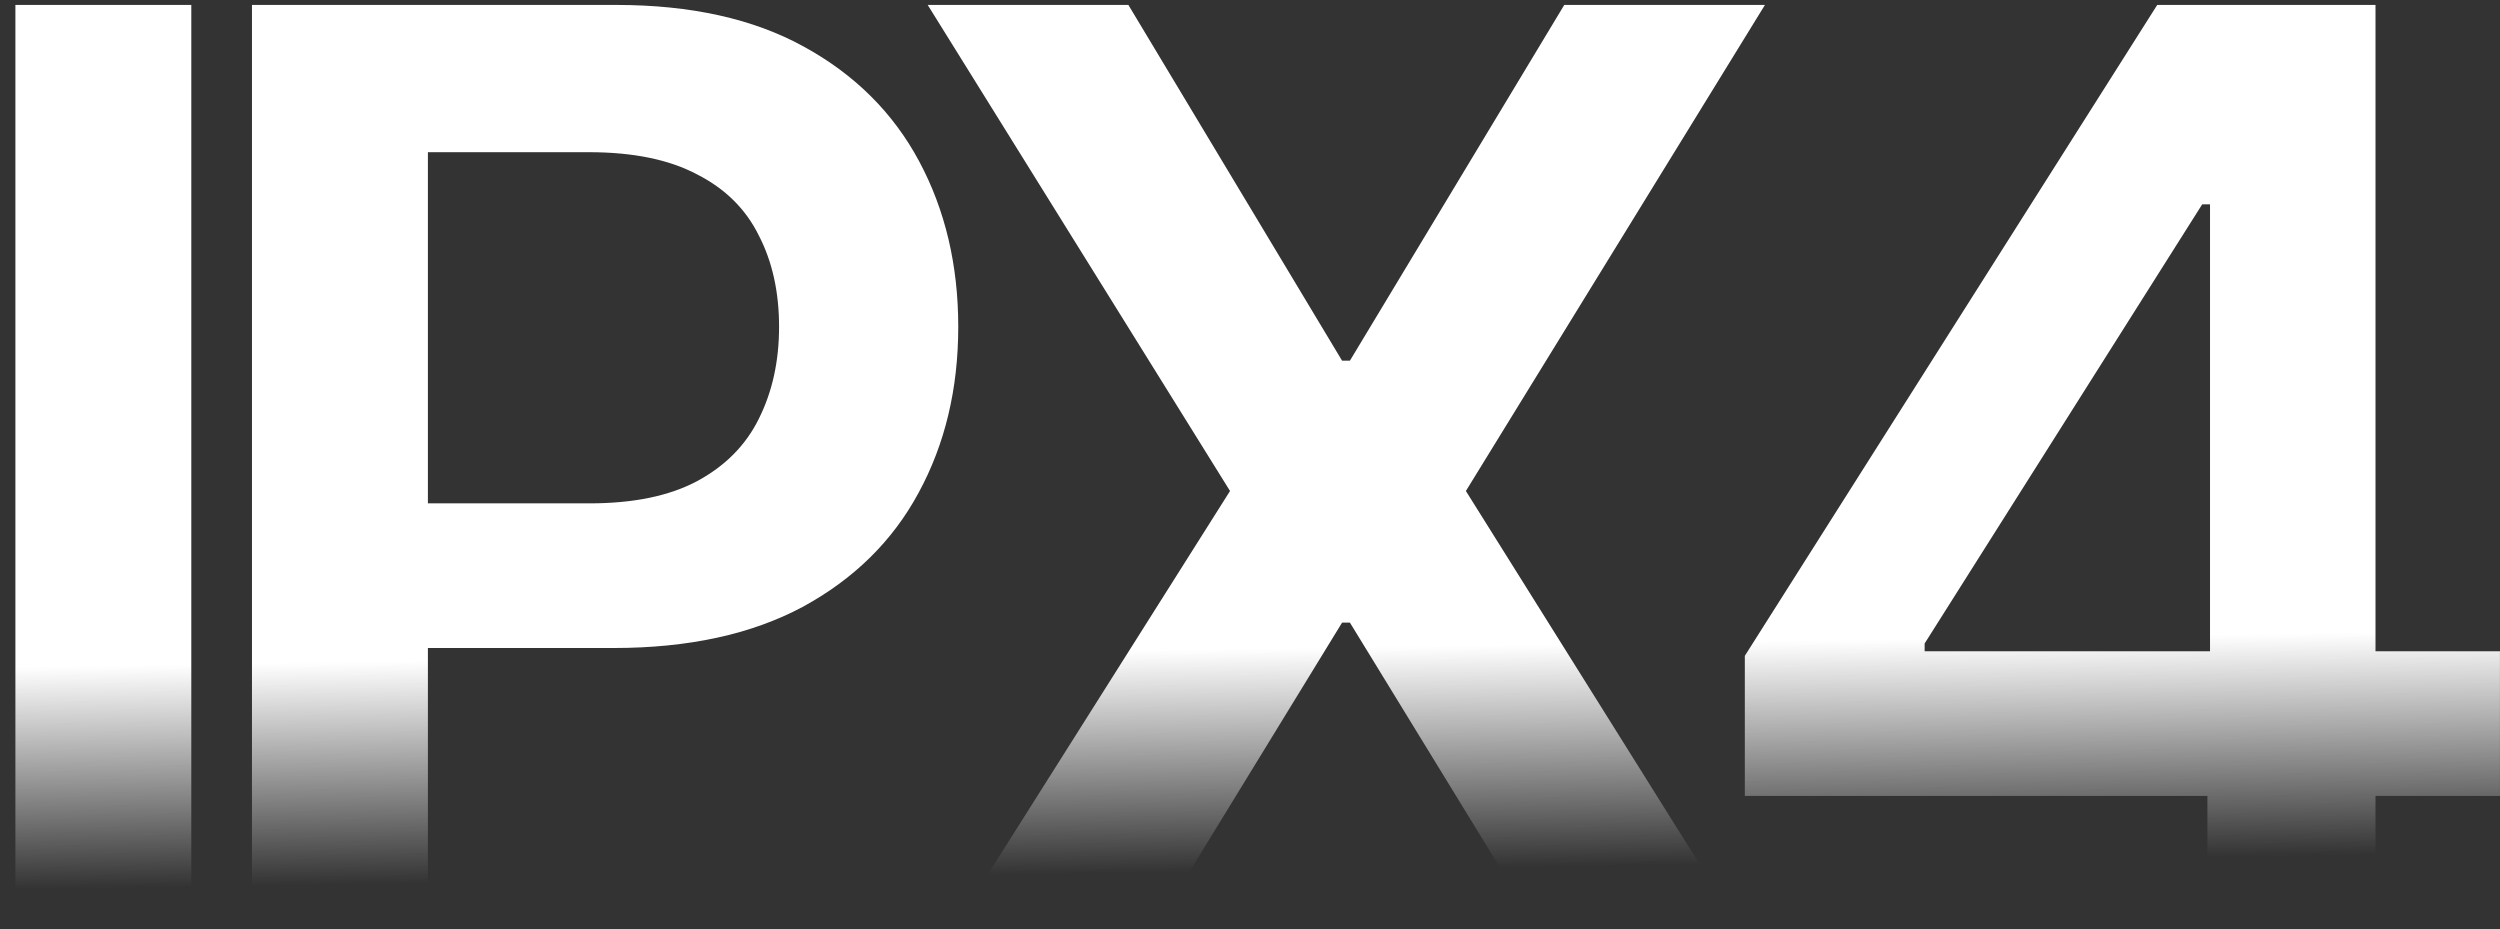 <?xml version="1.0" encoding="UTF-8"?> <svg xmlns="http://www.w3.org/2000/svg" width="113" height="42" viewBox="0 0 113 42" fill="none"><rect x="0" y="0" width="113" height="42" fill="#333333" stroke="none"/><path fill-rule="evenodd" clip-rule="evenodd" d="M8.647 41.016V0.223H0.696V41.455C3.241 41.311 5.933 41.162 8.647 41.016ZM19.341 40.453C16.794 40.583 14.102 40.724 11.389 40.869V0.223H27.852C31.229 0.223 34.056 0.852 36.333 2.108C38.63 3.365 40.368 5.092 41.546 7.291C42.724 9.49 43.313 11.984 43.313 14.772C43.313 17.579 42.714 20.082 41.516 22.281C40.339 24.46 38.591 26.178 36.274 27.435C33.958 28.672 31.111 29.29 27.734 29.29H19.341V40.453ZM53.569 39.721C50.405 39.719 47.355 39.722 44.516 39.734L55.597 22.193L41.932 0.223H51.003L60.662 16.303H61.016L70.705 0.223H79.775L66.258 22.193L77.302 39.826C74.325 39.804 71.244 39.785 68.138 39.769L61.016 28.142H60.662L53.569 39.721ZM107.373 40.233L99.775 40.085V35.975H78.866V29.644L97.507 0.223H99.893H102.749H107.373V29.438H112.998V35.975H107.373V40.233ZM99.893 29.438V9.235H99.54L86.994 29.084V29.438H99.893ZM19.341 22.752H26.644C28.627 22.752 30.247 22.419 31.503 21.751C32.78 21.064 33.712 20.122 34.301 18.924C34.91 17.707 35.214 16.323 35.214 14.772C35.214 13.201 34.91 11.827 34.301 10.649C33.712 9.451 32.78 8.528 31.503 7.88C30.247 7.213 28.617 6.879 26.615 6.879H19.341V22.752Z" fill="url(#paint0_linear_203_116)"></path><defs><linearGradient id="paint0_linear_203_116" x1="67.566" y1="5.034" x2="68.069" y2="39.206" gradientUnits="userSpaceOnUse"><stop offset="0.706" stop-color="white"></stop><stop offset="1" stop-color="white" stop-opacity="0"></stop></linearGradient></defs></svg> 